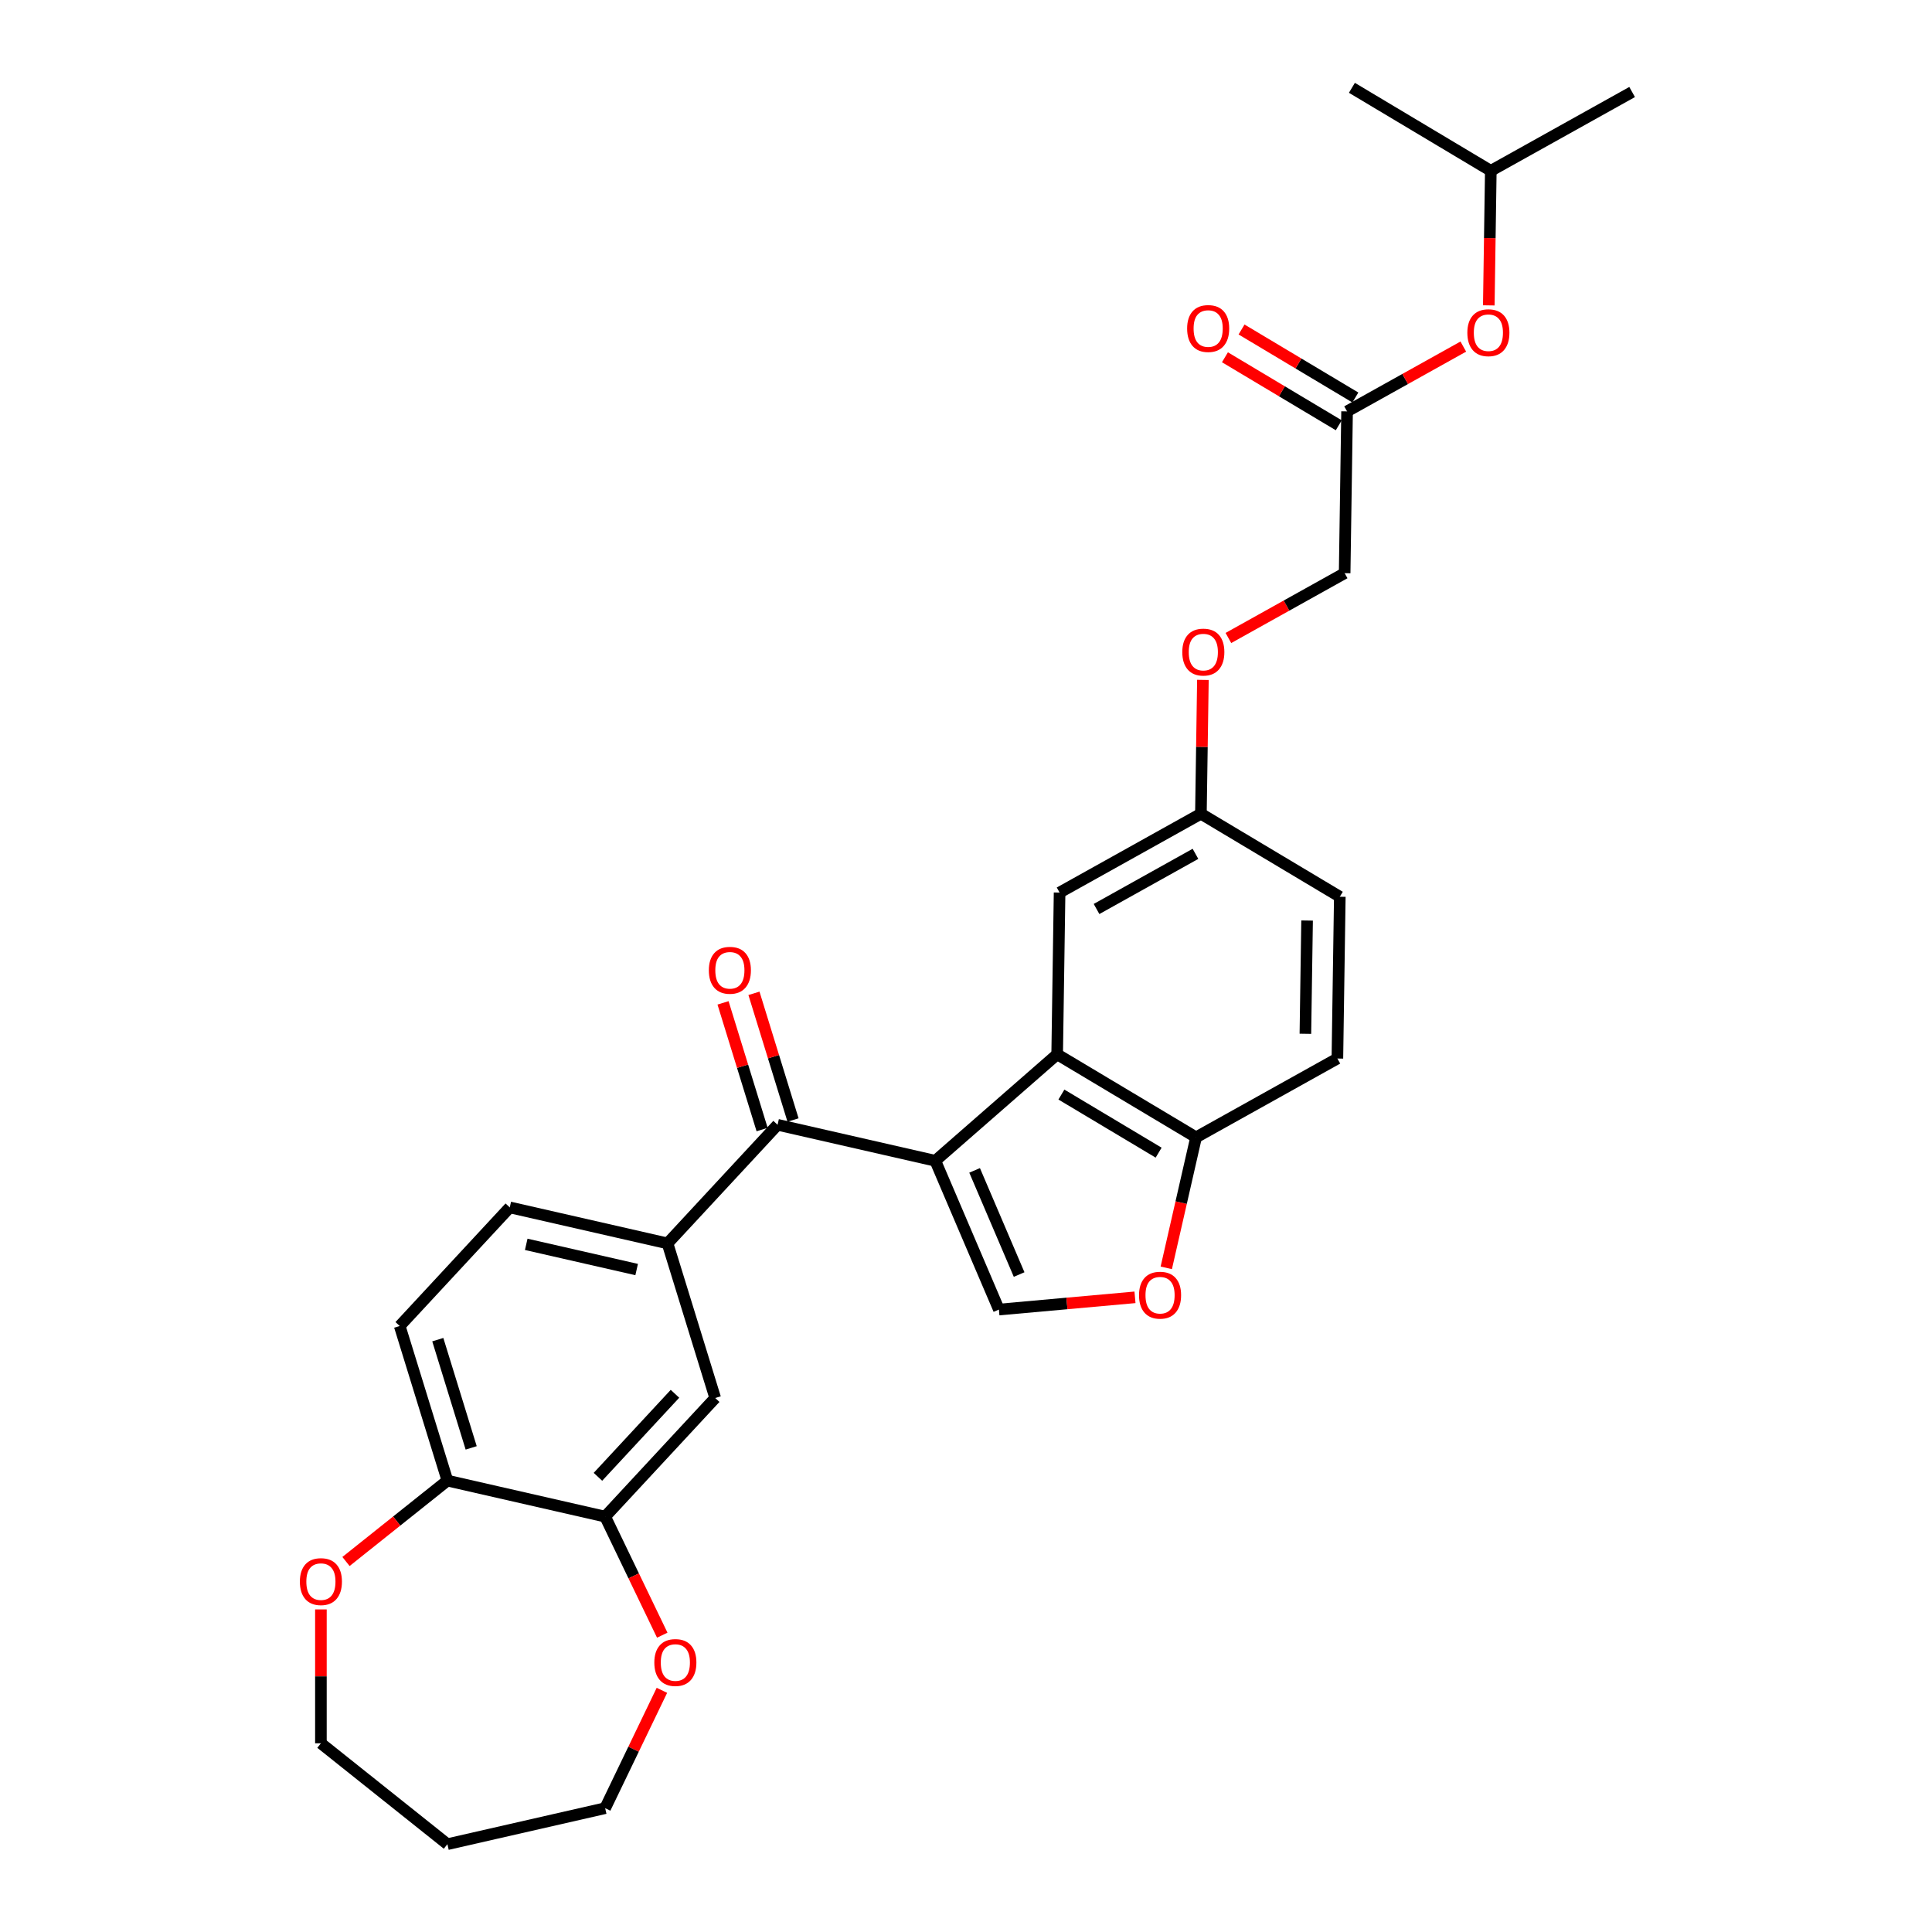 <?xml version='1.0' encoding='iso-8859-1'?>
<svg version='1.1' baseProfile='full'
              xmlns='http://www.w3.org/2000/svg'
                      xmlns:rdkit='http://www.rdkit.org/xml'
                      xmlns:xlink='http://www.w3.org/1999/xlink'
                  xml:space='preserve'
width='1000px' height='1000px' viewBox='0 0 1000 1000'>
<!-- END OF HEADER -->
<rect style='opacity:1.0;fill:#FFFFFF;stroke:none' width='1000' height='1000' x='0' y='0'> </rect>
<path class='bond-0' d='M 484.119,600.823 L 547.187,545.721' style='fill:none;fill-rule:evenodd;stroke:#000000;stroke-width:6px;stroke-linecap:butt;stroke-linejoin:miter;stroke-opacity:1' />
<path class='bond-1' d='M 484.119,600.823 L 402.469,582.187' style='fill:none;fill-rule:evenodd;stroke:#000000;stroke-width:6px;stroke-linecap:butt;stroke-linejoin:miter;stroke-opacity:1' />
<path class='bond-2' d='M 484.119,600.823 L 517.034,677.832' style='fill:none;fill-rule:evenodd;stroke:#000000;stroke-width:6px;stroke-linecap:butt;stroke-linejoin:miter;stroke-opacity:1' />
<path class='bond-2' d='M 504.458,605.791 L 527.498,659.698' style='fill:none;fill-rule:evenodd;stroke:#000000;stroke-width:6px;stroke-linecap:butt;stroke-linejoin:miter;stroke-opacity:1' />
<path class='bond-5' d='M 547.187,545.721 L 619.081,588.676' style='fill:none;fill-rule:evenodd;stroke:#000000;stroke-width:6px;stroke-linecap:butt;stroke-linejoin:miter;stroke-opacity:1' />
<path class='bond-5' d='M 549.381,566.543 L 599.706,596.612' style='fill:none;fill-rule:evenodd;stroke:#000000;stroke-width:6px;stroke-linecap:butt;stroke-linejoin:miter;stroke-opacity:1' />
<path class='bond-10' d='M 547.187,545.721 L 548.44,461.982' style='fill:none;fill-rule:evenodd;stroke:#000000;stroke-width:6px;stroke-linecap:butt;stroke-linejoin:miter;stroke-opacity:1' />
<path class='bond-4' d='M 402.469,582.187 L 345.506,643.579' style='fill:none;fill-rule:evenodd;stroke:#000000;stroke-width:6px;stroke-linecap:butt;stroke-linejoin:miter;stroke-opacity:1' />
<path class='bond-11' d='M 410.472,579.718 L 400.359,546.932' style='fill:none;fill-rule:evenodd;stroke:#000000;stroke-width:6px;stroke-linecap:butt;stroke-linejoin:miter;stroke-opacity:1' />
<path class='bond-11' d='M 400.359,546.932 L 390.246,514.145' style='fill:none;fill-rule:evenodd;stroke:#FF0000;stroke-width:6px;stroke-linecap:butt;stroke-linejoin:miter;stroke-opacity:1' />
<path class='bond-11' d='M 394.467,584.655 L 384.353,551.869' style='fill:none;fill-rule:evenodd;stroke:#000000;stroke-width:6px;stroke-linecap:butt;stroke-linejoin:miter;stroke-opacity:1' />
<path class='bond-11' d='M 384.353,551.869 L 374.24,519.082' style='fill:none;fill-rule:evenodd;stroke:#FF0000;stroke-width:6px;stroke-linecap:butt;stroke-linejoin:miter;stroke-opacity:1' />
<path class='bond-3' d='M 517.034,677.832 L 552.249,674.663' style='fill:none;fill-rule:evenodd;stroke:#000000;stroke-width:6px;stroke-linecap:butt;stroke-linejoin:miter;stroke-opacity:1' />
<path class='bond-3' d='M 552.249,674.663 L 587.465,671.493' style='fill:none;fill-rule:evenodd;stroke:#FF0000;stroke-width:6px;stroke-linecap:butt;stroke-linejoin:miter;stroke-opacity:1' />
<path class='bond-29' d='M 603.661,656.238 L 611.371,622.457' style='fill:none;fill-rule:evenodd;stroke:#FF0000;stroke-width:6px;stroke-linecap:butt;stroke-linejoin:miter;stroke-opacity:1' />
<path class='bond-29' d='M 611.371,622.457 L 619.081,588.676' style='fill:none;fill-rule:evenodd;stroke:#000000;stroke-width:6px;stroke-linecap:butt;stroke-linejoin:miter;stroke-opacity:1' />
<path class='bond-7' d='M 345.506,643.579 L 370.191,723.607' style='fill:none;fill-rule:evenodd;stroke:#000000;stroke-width:6px;stroke-linecap:butt;stroke-linejoin:miter;stroke-opacity:1' />
<path class='bond-14' d='M 345.506,643.579 L 263.857,624.943' style='fill:none;fill-rule:evenodd;stroke:#000000;stroke-width:6px;stroke-linecap:butt;stroke-linejoin:miter;stroke-opacity:1' />
<path class='bond-14' d='M 329.531,657.114 L 272.377,644.068' style='fill:none;fill-rule:evenodd;stroke:#000000;stroke-width:6px;stroke-linecap:butt;stroke-linejoin:miter;stroke-opacity:1' />
<path class='bond-18' d='M 619.081,588.676 L 692.228,547.891' style='fill:none;fill-rule:evenodd;stroke:#000000;stroke-width:6px;stroke-linecap:butt;stroke-linejoin:miter;stroke-opacity:1' />
<path class='bond-6' d='M 313.228,784.999 L 370.191,723.607' style='fill:none;fill-rule:evenodd;stroke:#000000;stroke-width:6px;stroke-linecap:butt;stroke-linejoin:miter;stroke-opacity:1' />
<path class='bond-6' d='M 309.494,764.398 L 349.368,721.423' style='fill:none;fill-rule:evenodd;stroke:#000000;stroke-width:6px;stroke-linecap:butt;stroke-linejoin:miter;stroke-opacity:1' />
<path class='bond-12' d='M 313.228,784.999 L 328.004,815.684' style='fill:none;fill-rule:evenodd;stroke:#000000;stroke-width:6px;stroke-linecap:butt;stroke-linejoin:miter;stroke-opacity:1' />
<path class='bond-12' d='M 328.004,815.684 L 342.781,846.368' style='fill:none;fill-rule:evenodd;stroke:#FF0000;stroke-width:6px;stroke-linecap:butt;stroke-linejoin:miter;stroke-opacity:1' />
<path class='bond-31' d='M 313.228,784.999 L 231.579,766.364' style='fill:none;fill-rule:evenodd;stroke:#000000;stroke-width:6px;stroke-linecap:butt;stroke-linejoin:miter;stroke-opacity:1' />
<path class='bond-8' d='M 697.24,212.933 L 695.987,296.673' style='fill:none;fill-rule:evenodd;stroke:#000000;stroke-width:6px;stroke-linecap:butt;stroke-linejoin:miter;stroke-opacity:1' />
<path class='bond-15' d='M 701.535,205.744 L 672.079,188.145' style='fill:none;fill-rule:evenodd;stroke:#000000;stroke-width:6px;stroke-linecap:butt;stroke-linejoin:miter;stroke-opacity:1' />
<path class='bond-15' d='M 672.079,188.145 L 642.622,170.545' style='fill:none;fill-rule:evenodd;stroke:#FF0000;stroke-width:6px;stroke-linecap:butt;stroke-linejoin:miter;stroke-opacity:1' />
<path class='bond-15' d='M 692.944,220.123 L 663.488,202.523' style='fill:none;fill-rule:evenodd;stroke:#000000;stroke-width:6px;stroke-linecap:butt;stroke-linejoin:miter;stroke-opacity:1' />
<path class='bond-15' d='M 663.488,202.523 L 634.031,184.924' style='fill:none;fill-rule:evenodd;stroke:#FF0000;stroke-width:6px;stroke-linecap:butt;stroke-linejoin:miter;stroke-opacity:1' />
<path class='bond-16' d='M 697.24,212.933 L 727.323,196.16' style='fill:none;fill-rule:evenodd;stroke:#000000;stroke-width:6px;stroke-linecap:butt;stroke-linejoin:miter;stroke-opacity:1' />
<path class='bond-16' d='M 727.323,196.16 L 757.405,179.387' style='fill:none;fill-rule:evenodd;stroke:#FF0000;stroke-width:6px;stroke-linecap:butt;stroke-linejoin:miter;stroke-opacity:1' />
<path class='bond-9' d='M 231.579,766.364 L 206.893,686.336' style='fill:none;fill-rule:evenodd;stroke:#000000;stroke-width:6px;stroke-linecap:butt;stroke-linejoin:miter;stroke-opacity:1' />
<path class='bond-9' d='M 243.881,749.422 L 226.602,693.403' style='fill:none;fill-rule:evenodd;stroke:#000000;stroke-width:6px;stroke-linecap:butt;stroke-linejoin:miter;stroke-opacity:1' />
<path class='bond-13' d='M 231.579,766.364 L 205.33,787.296' style='fill:none;fill-rule:evenodd;stroke:#000000;stroke-width:6px;stroke-linecap:butt;stroke-linejoin:miter;stroke-opacity:1' />
<path class='bond-13' d='M 205.33,787.296 L 179.082,808.228' style='fill:none;fill-rule:evenodd;stroke:#FF0000;stroke-width:6px;stroke-linecap:butt;stroke-linejoin:miter;stroke-opacity:1' />
<path class='bond-19' d='M 548.44,461.982 L 621.587,421.197' style='fill:none;fill-rule:evenodd;stroke:#000000;stroke-width:6px;stroke-linecap:butt;stroke-linejoin:miter;stroke-opacity:1' />
<path class='bond-19' d='M 567.569,470.493 L 618.772,441.944' style='fill:none;fill-rule:evenodd;stroke:#000000;stroke-width:6px;stroke-linecap:butt;stroke-linejoin:miter;stroke-opacity:1' />
<path class='bond-24' d='M 342.604,874.91 L 327.916,905.41' style='fill:none;fill-rule:evenodd;stroke:#FF0000;stroke-width:6px;stroke-linecap:butt;stroke-linejoin:miter;stroke-opacity:1' />
<path class='bond-24' d='M 327.916,905.41 L 313.228,935.91' style='fill:none;fill-rule:evenodd;stroke:#000000;stroke-width:6px;stroke-linecap:butt;stroke-linejoin:miter;stroke-opacity:1' />
<path class='bond-25' d='M 166.101,833.035 L 166.101,867.682' style='fill:none;fill-rule:evenodd;stroke:#FF0000;stroke-width:6px;stroke-linecap:butt;stroke-linejoin:miter;stroke-opacity:1' />
<path class='bond-25' d='M 166.101,867.682 L 166.101,902.329' style='fill:none;fill-rule:evenodd;stroke:#000000;stroke-width:6px;stroke-linecap:butt;stroke-linejoin:miter;stroke-opacity:1' />
<path class='bond-17' d='M 263.857,624.943 L 206.893,686.336' style='fill:none;fill-rule:evenodd;stroke:#000000;stroke-width:6px;stroke-linecap:butt;stroke-linejoin:miter;stroke-opacity:1' />
<path class='bond-26' d='M 770.597,158.062 L 771.118,123.236' style='fill:none;fill-rule:evenodd;stroke:#FF0000;stroke-width:6px;stroke-linecap:butt;stroke-linejoin:miter;stroke-opacity:1' />
<path class='bond-26' d='M 771.118,123.236 L 771.639,88.409' style='fill:none;fill-rule:evenodd;stroke:#000000;stroke-width:6px;stroke-linecap:butt;stroke-linejoin:miter;stroke-opacity:1' />
<path class='bond-30' d='M 692.228,547.891 L 693.481,464.152' style='fill:none;fill-rule:evenodd;stroke:#000000;stroke-width:6px;stroke-linecap:butt;stroke-linejoin:miter;stroke-opacity:1' />
<path class='bond-30' d='M 675.668,535.08 L 676.545,476.462' style='fill:none;fill-rule:evenodd;stroke:#000000;stroke-width:6px;stroke-linecap:butt;stroke-linejoin:miter;stroke-opacity:1' />
<path class='bond-20' d='M 621.587,421.197 L 622.105,386.555' style='fill:none;fill-rule:evenodd;stroke:#000000;stroke-width:6px;stroke-linecap:butt;stroke-linejoin:miter;stroke-opacity:1' />
<path class='bond-20' d='M 622.105,386.555 L 622.624,351.913' style='fill:none;fill-rule:evenodd;stroke:#FF0000;stroke-width:6px;stroke-linecap:butt;stroke-linejoin:miter;stroke-opacity:1' />
<path class='bond-22' d='M 621.587,421.197 L 693.481,464.152' style='fill:none;fill-rule:evenodd;stroke:#000000;stroke-width:6px;stroke-linecap:butt;stroke-linejoin:miter;stroke-opacity:1' />
<path class='bond-21' d='M 635.821,330.22 L 665.904,313.446' style='fill:none;fill-rule:evenodd;stroke:#FF0000;stroke-width:6px;stroke-linecap:butt;stroke-linejoin:miter;stroke-opacity:1' />
<path class='bond-21' d='M 665.904,313.446 L 695.987,296.673' style='fill:none;fill-rule:evenodd;stroke:#000000;stroke-width:6px;stroke-linecap:butt;stroke-linejoin:miter;stroke-opacity:1' />
<path class='bond-23' d='M 231.579,954.545 L 313.228,935.91' style='fill:none;fill-rule:evenodd;stroke:#000000;stroke-width:6px;stroke-linecap:butt;stroke-linejoin:miter;stroke-opacity:1' />
<path class='bond-32' d='M 231.579,954.545 L 166.101,902.329' style='fill:none;fill-rule:evenodd;stroke:#000000;stroke-width:6px;stroke-linecap:butt;stroke-linejoin:miter;stroke-opacity:1' />
<path class='bond-27' d='M 771.639,88.409 L 844.786,47.624' style='fill:none;fill-rule:evenodd;stroke:#000000;stroke-width:6px;stroke-linecap:butt;stroke-linejoin:miter;stroke-opacity:1' />
<path class='bond-28' d='M 771.639,88.409 L 699.745,45.455' style='fill:none;fill-rule:evenodd;stroke:#000000;stroke-width:6px;stroke-linecap:butt;stroke-linejoin:miter;stroke-opacity:1' />
<path  class='atom-4' d='M 589.558 670.392
Q 589.558 664.697, 592.372 661.515
Q 595.186 658.332, 600.446 658.332
Q 605.705 658.332, 608.519 661.515
Q 611.333 664.697, 611.333 670.392
Q 611.333 676.154, 608.485 679.437
Q 605.638 682.686, 600.446 682.686
Q 595.22 682.686, 592.372 679.437
Q 589.558 676.187, 589.558 670.392
M 600.446 680.006
Q 604.064 680.006, 606.006 677.594
Q 607.983 675.149, 607.983 670.392
Q 607.983 665.736, 606.006 663.391
Q 604.064 661.012, 600.446 661.012
Q 596.828 661.012, 594.851 663.357
Q 592.908 665.702, 592.908 670.392
Q 592.908 675.182, 594.851 677.594
Q 596.828 680.006, 600.446 680.006
' fill='#FF0000'/>
<path  class='atom-12' d='M 366.897 502.226
Q 366.897 496.531, 369.711 493.348
Q 372.525 490.166, 377.784 490.166
Q 383.044 490.166, 385.857 493.348
Q 388.671 496.531, 388.671 502.226
Q 388.671 507.988, 385.824 511.271
Q 382.977 514.52, 377.784 514.52
Q 372.558 514.52, 369.711 511.271
Q 366.897 508.021, 366.897 502.226
M 377.784 511.84
Q 381.402 511.84, 383.345 509.428
Q 385.321 506.983, 385.321 502.226
Q 385.321 497.569, 383.345 495.224
Q 381.402 492.846, 377.784 492.846
Q 374.166 492.846, 372.19 495.191
Q 370.247 497.536, 370.247 502.226
Q 370.247 507.016, 372.19 509.428
Q 374.166 511.84, 377.784 511.84
' fill='#FF0000'/>
<path  class='atom-13' d='M 338.677 860.522
Q 338.677 854.827, 341.491 851.644
Q 344.305 848.462, 349.565 848.462
Q 354.824 848.462, 357.638 851.644
Q 360.452 854.827, 360.452 860.522
Q 360.452 866.283, 357.605 869.566
Q 354.757 872.816, 349.565 872.816
Q 344.339 872.816, 341.491 869.566
Q 338.677 866.317, 338.677 860.522
M 349.565 870.136
Q 353.183 870.136, 355.126 867.724
Q 357.102 865.278, 357.102 860.522
Q 357.102 855.865, 355.126 853.52
Q 353.183 851.142, 349.565 851.142
Q 345.947 851.142, 343.97 853.487
Q 342.027 855.832, 342.027 860.522
Q 342.027 865.312, 343.97 867.724
Q 345.947 870.136, 349.565 870.136
' fill='#FF0000'/>
<path  class='atom-14' d='M 155.214 818.647
Q 155.214 812.952, 158.028 809.77
Q 160.842 806.587, 166.101 806.587
Q 171.36 806.587, 174.174 809.77
Q 176.988 812.952, 176.988 818.647
Q 176.988 824.409, 174.141 827.692
Q 171.293 830.941, 166.101 830.941
Q 160.875 830.941, 158.028 827.692
Q 155.214 824.443, 155.214 818.647
M 166.101 828.261
Q 169.719 828.261, 171.662 825.85
Q 173.638 823.404, 173.638 818.647
Q 173.638 813.991, 171.662 811.646
Q 169.719 809.267, 166.101 809.267
Q 162.483 809.267, 160.507 811.612
Q 158.564 813.957, 158.564 818.647
Q 158.564 823.438, 160.507 825.85
Q 162.483 828.261, 166.101 828.261
' fill='#FF0000'/>
<path  class='atom-16' d='M 614.458 170.046
Q 614.458 164.351, 617.272 161.168
Q 620.086 157.986, 625.346 157.986
Q 630.605 157.986, 633.419 161.168
Q 636.233 164.351, 636.233 170.046
Q 636.233 175.808, 633.385 179.091
Q 630.538 182.34, 625.346 182.34
Q 620.12 182.34, 617.272 179.091
Q 614.458 175.841, 614.458 170.046
M 625.346 179.66
Q 628.964 179.66, 630.907 177.248
Q 632.883 174.803, 632.883 170.046
Q 632.883 165.389, 630.907 163.044
Q 628.964 160.666, 625.346 160.666
Q 621.728 160.666, 619.751 163.011
Q 617.808 165.356, 617.808 170.046
Q 617.808 174.836, 619.751 177.248
Q 621.728 179.66, 625.346 179.66
' fill='#FF0000'/>
<path  class='atom-17' d='M 759.499 172.216
Q 759.499 166.521, 762.313 163.338
Q 765.127 160.156, 770.387 160.156
Q 775.646 160.156, 778.46 163.338
Q 781.274 166.521, 781.274 172.216
Q 781.274 177.978, 778.426 181.261
Q 775.579 184.51, 770.387 184.51
Q 765.161 184.51, 762.313 181.261
Q 759.499 178.011, 759.499 172.216
M 770.387 181.83
Q 774.005 181.83, 775.947 179.418
Q 777.924 176.973, 777.924 172.216
Q 777.924 167.559, 775.947 165.214
Q 774.005 162.836, 770.387 162.836
Q 766.769 162.836, 764.792 165.181
Q 762.849 167.526, 762.849 172.216
Q 762.849 177.006, 764.792 179.418
Q 766.769 181.83, 770.387 181.83
' fill='#FF0000'/>
<path  class='atom-21' d='M 611.953 337.525
Q 611.953 331.83, 614.767 328.647
Q 617.581 325.465, 622.84 325.465
Q 628.099 325.465, 630.913 328.647
Q 633.727 331.83, 633.727 337.525
Q 633.727 343.287, 630.88 346.569
Q 628.032 349.819, 622.84 349.819
Q 617.614 349.819, 614.767 346.569
Q 611.953 343.32, 611.953 337.525
M 622.84 347.139
Q 626.458 347.139, 628.401 344.727
Q 630.377 342.282, 630.377 337.525
Q 630.377 332.868, 628.401 330.523
Q 626.458 328.145, 622.84 328.145
Q 619.222 328.145, 617.246 330.49
Q 615.303 332.835, 615.303 337.525
Q 615.303 342.315, 617.246 344.727
Q 619.222 347.139, 622.84 347.139
' fill='#FF0000'/>
</svg>
